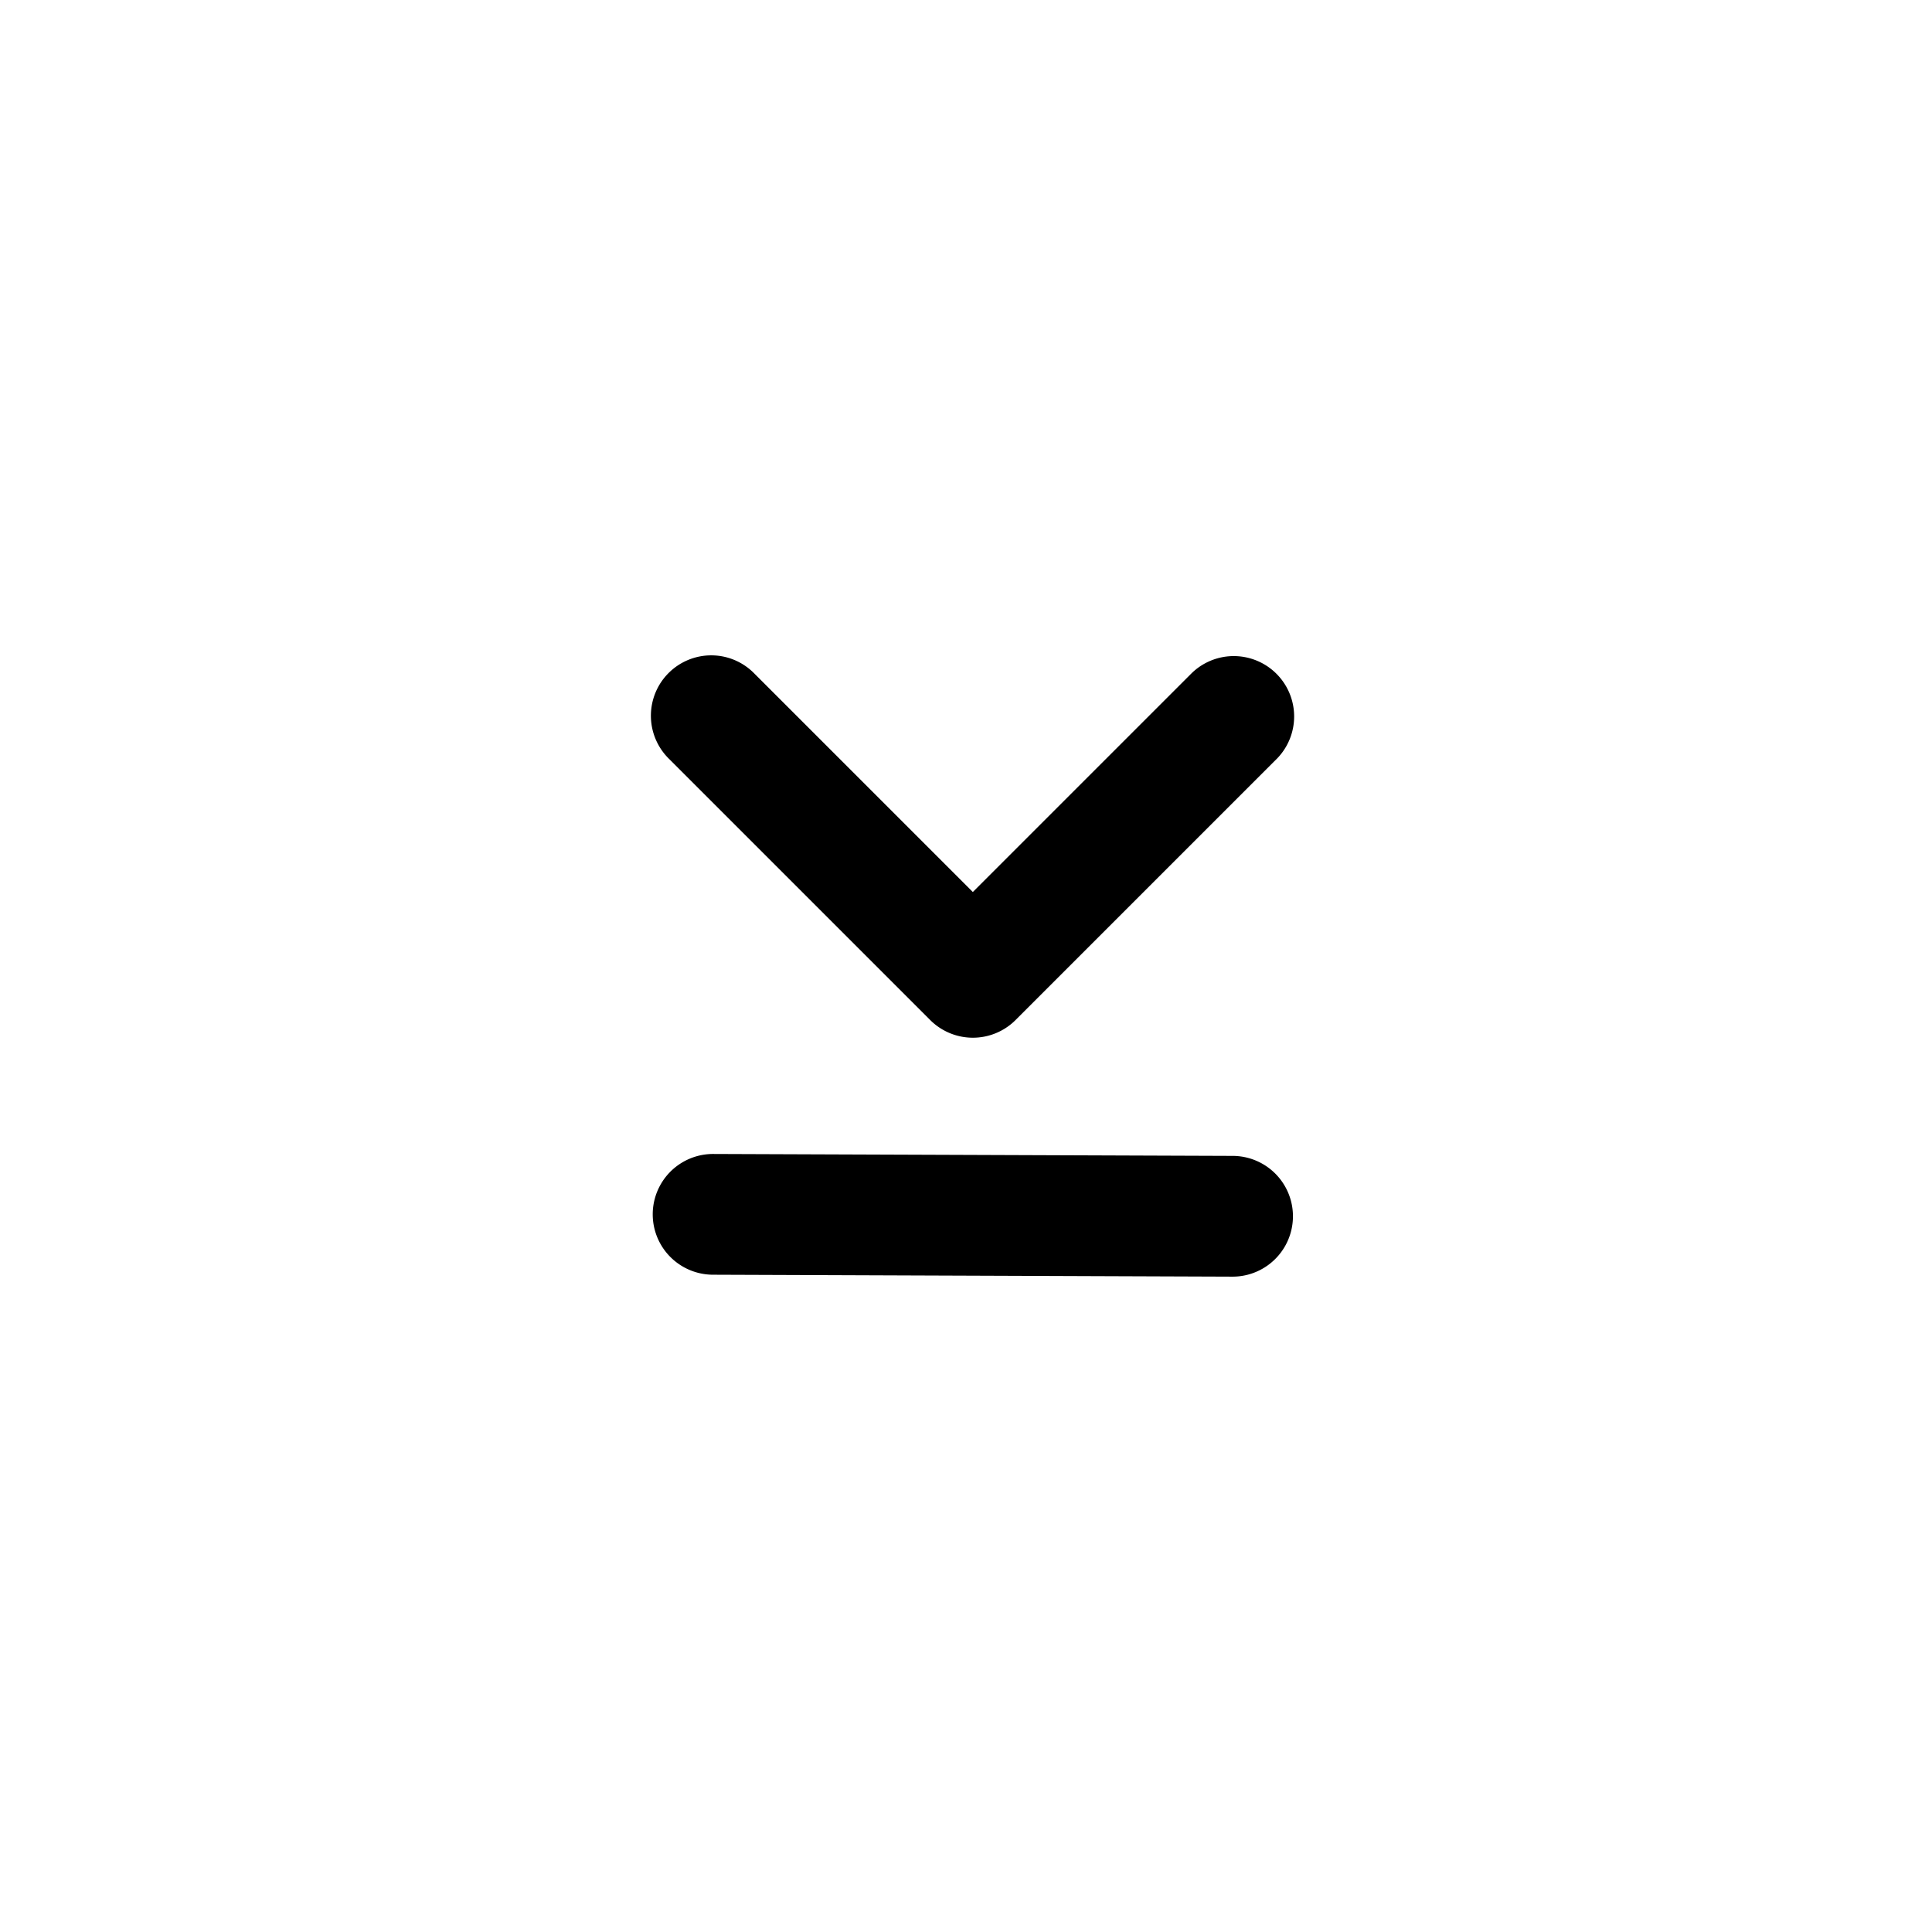 <svg xmlns="http://www.w3.org/2000/svg" viewBox="0 0 24 24"><defs><style>.cls-1{fill:none;}</style></defs><g id="aditional"><rect id="canvas" class="cls-1" x="-0" width="24" height="24"/><rect id="canvas-2" data-name="canvas" class="cls-1" width="24" height="24"/><rect id="canvas-3" data-name="canvas" class="cls-1" width="24" height="24"/><path d="M8.835,8.141a.748.748,0,0,1,.53.22l2.72,2.72,2.72-2.72A.75.75,0,0,1,15.866,9.421l-3.25,3.25a.75.75,0,0,1-1.061,0l-3.25-3.25a.75.75,0,0,1,.53-1.28Z"/><path d="M8.86,14.335h.003l6.45.024a.75.75,0,0,1-.003,1.5h-.003l-6.45-.024a.75.75,0,0,1,.003-1.5Z"/></g></svg>